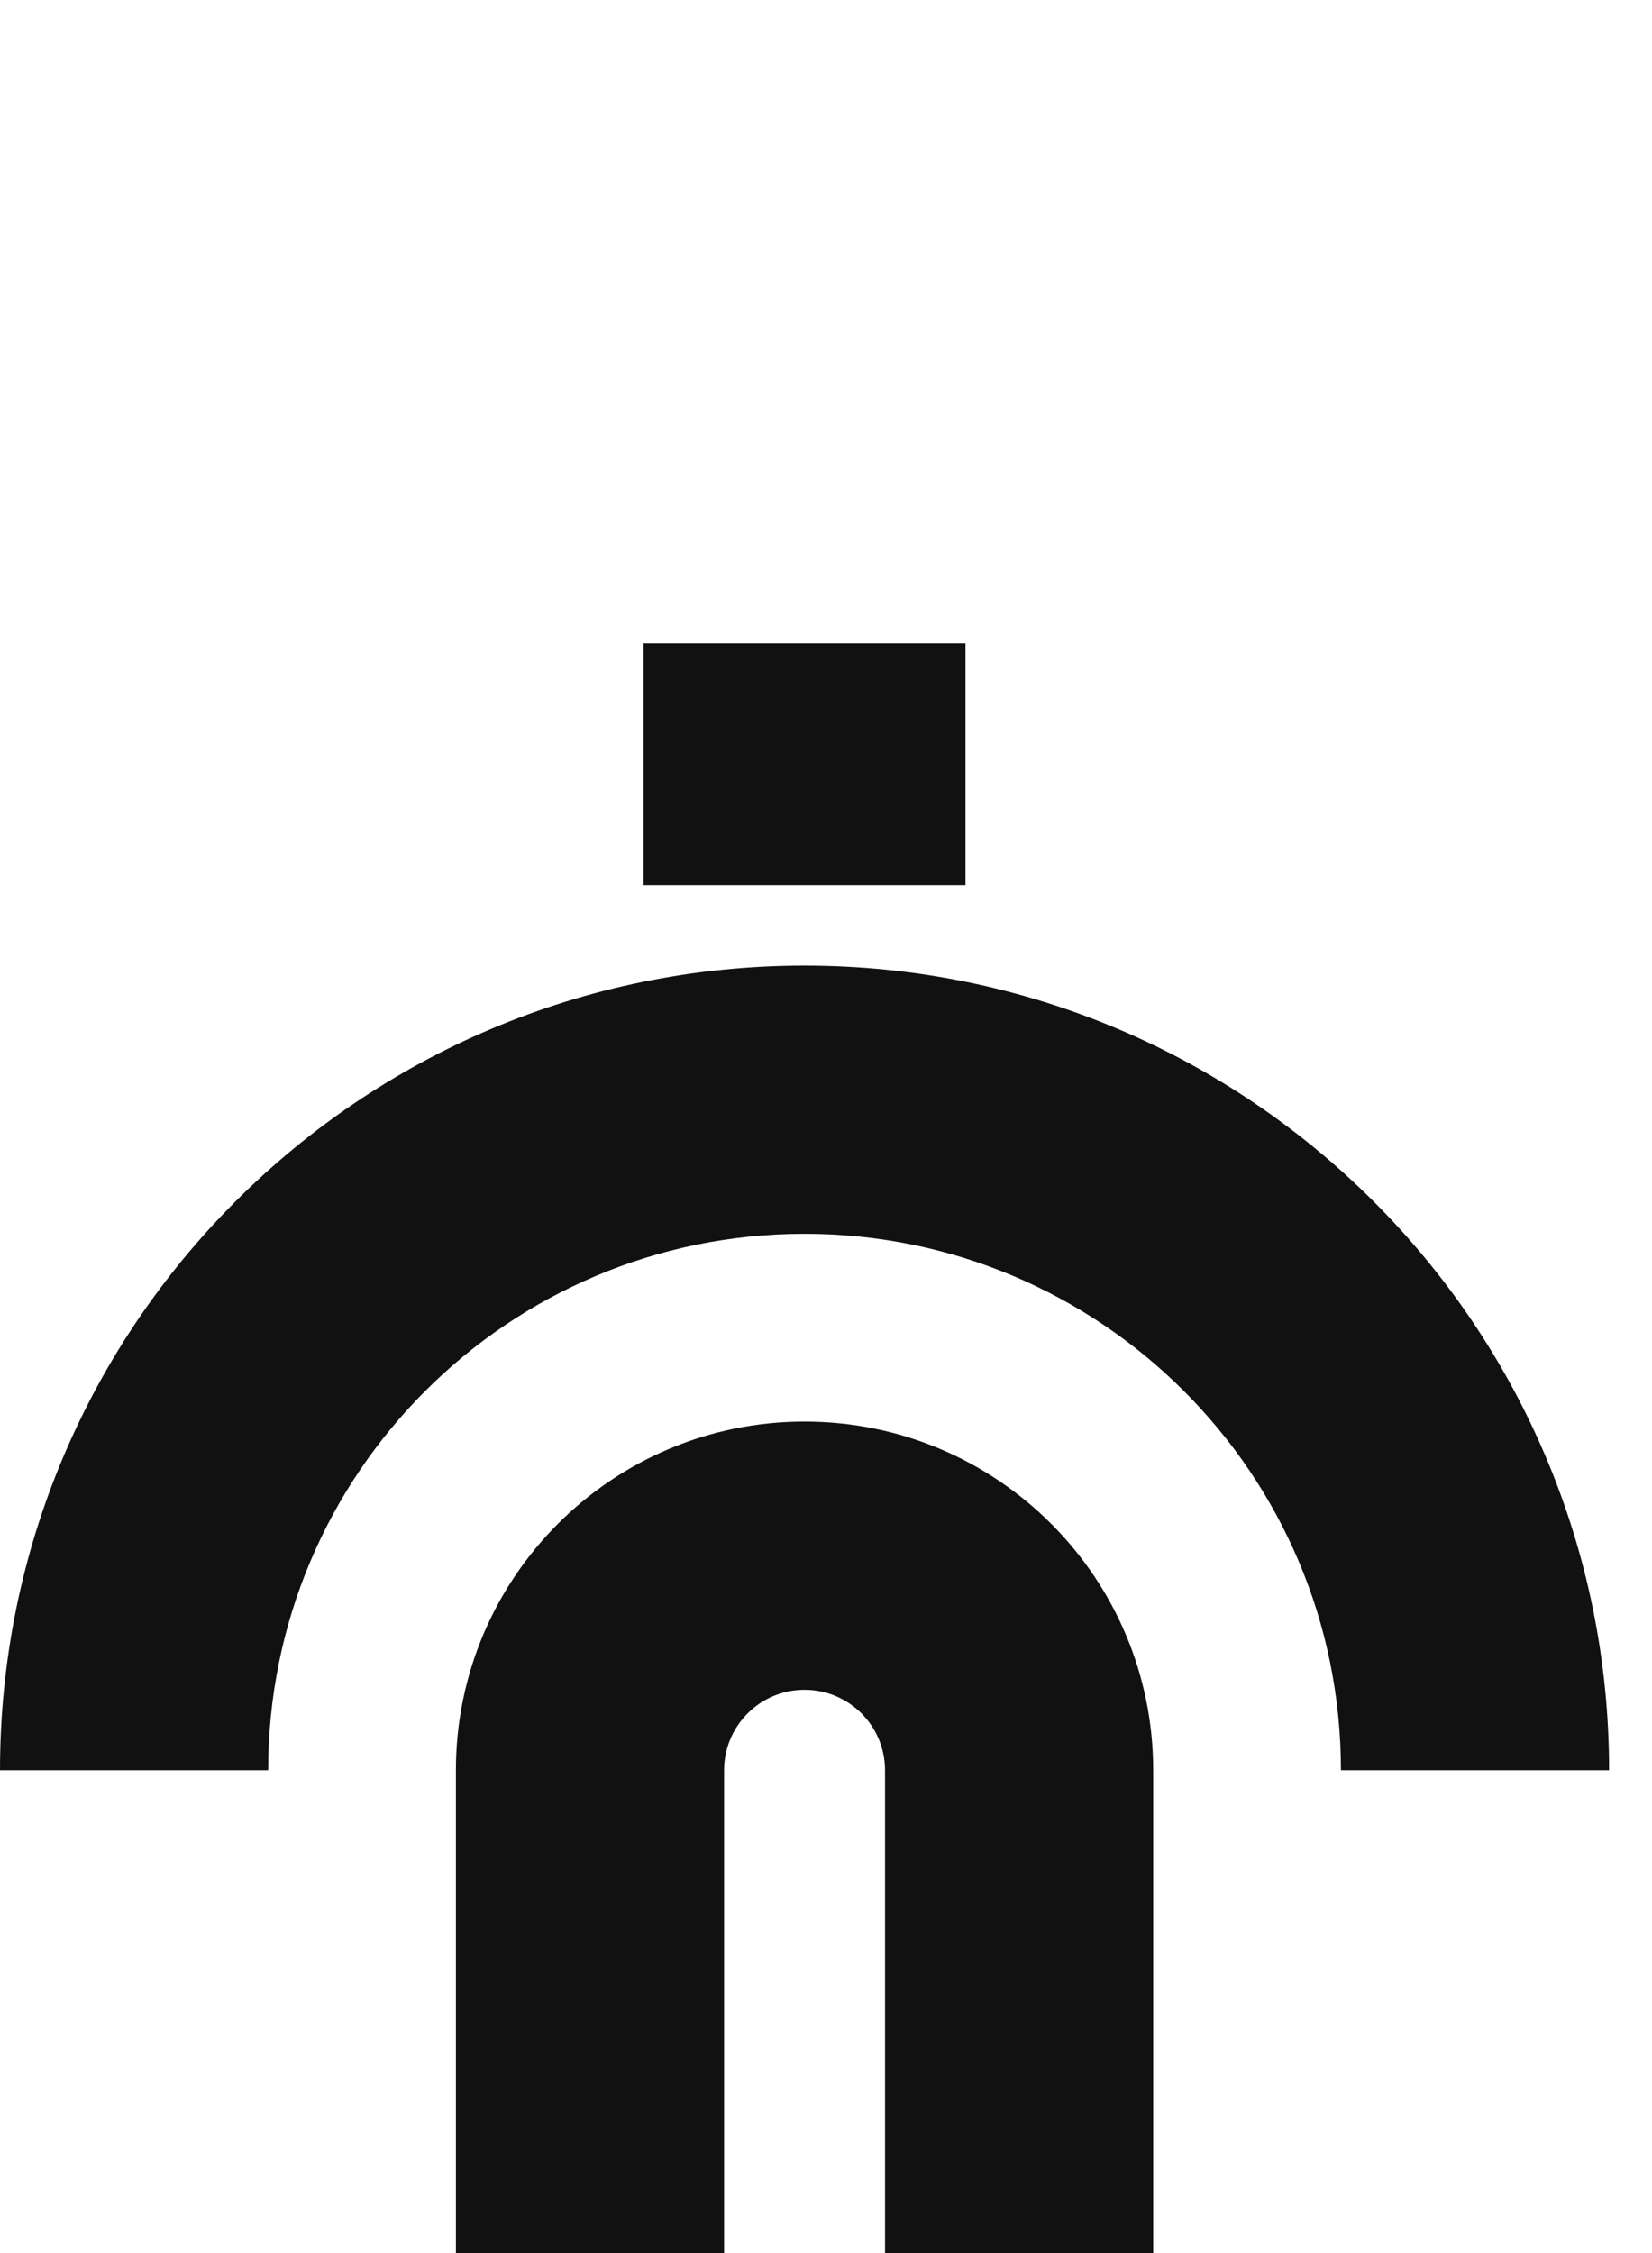 <svg width="33" height="45" viewBox="0 0 33 45" fill="none" xmlns="http://www.w3.org/2000/svg">
<g clip-path="url(#clip0_1617_6510)">
<path d="M12.857 12.857H19.286V17.679H12.857V12.857Z" fill="#111111"/>
<path d="M17.679 35.357C17.679 34.47 16.959 33.75 16.071 33.75C15.184 33.75 14.464 34.47 14.464 35.357V45.268H9.107V35.357C9.107 31.511 12.225 28.393 16.071 28.393C19.918 28.393 23.036 31.511 23.036 35.357V45.268H17.679V35.357ZM16.071 19.286C24.947 19.286 32.143 26.481 32.143 35.357H26.786C26.786 29.44 21.989 24.643 16.071 24.643C10.154 24.643 5.357 29.44 5.357 35.357H0C0 26.481 7.195 19.286 16.071 19.286Z" fill="#111111"/>
</g>
<defs>
<clipPath id="clip0_1617_6510">
<rect width="32.143" height="45" fill="white"/>
</clipPath>
</defs>
</svg>
